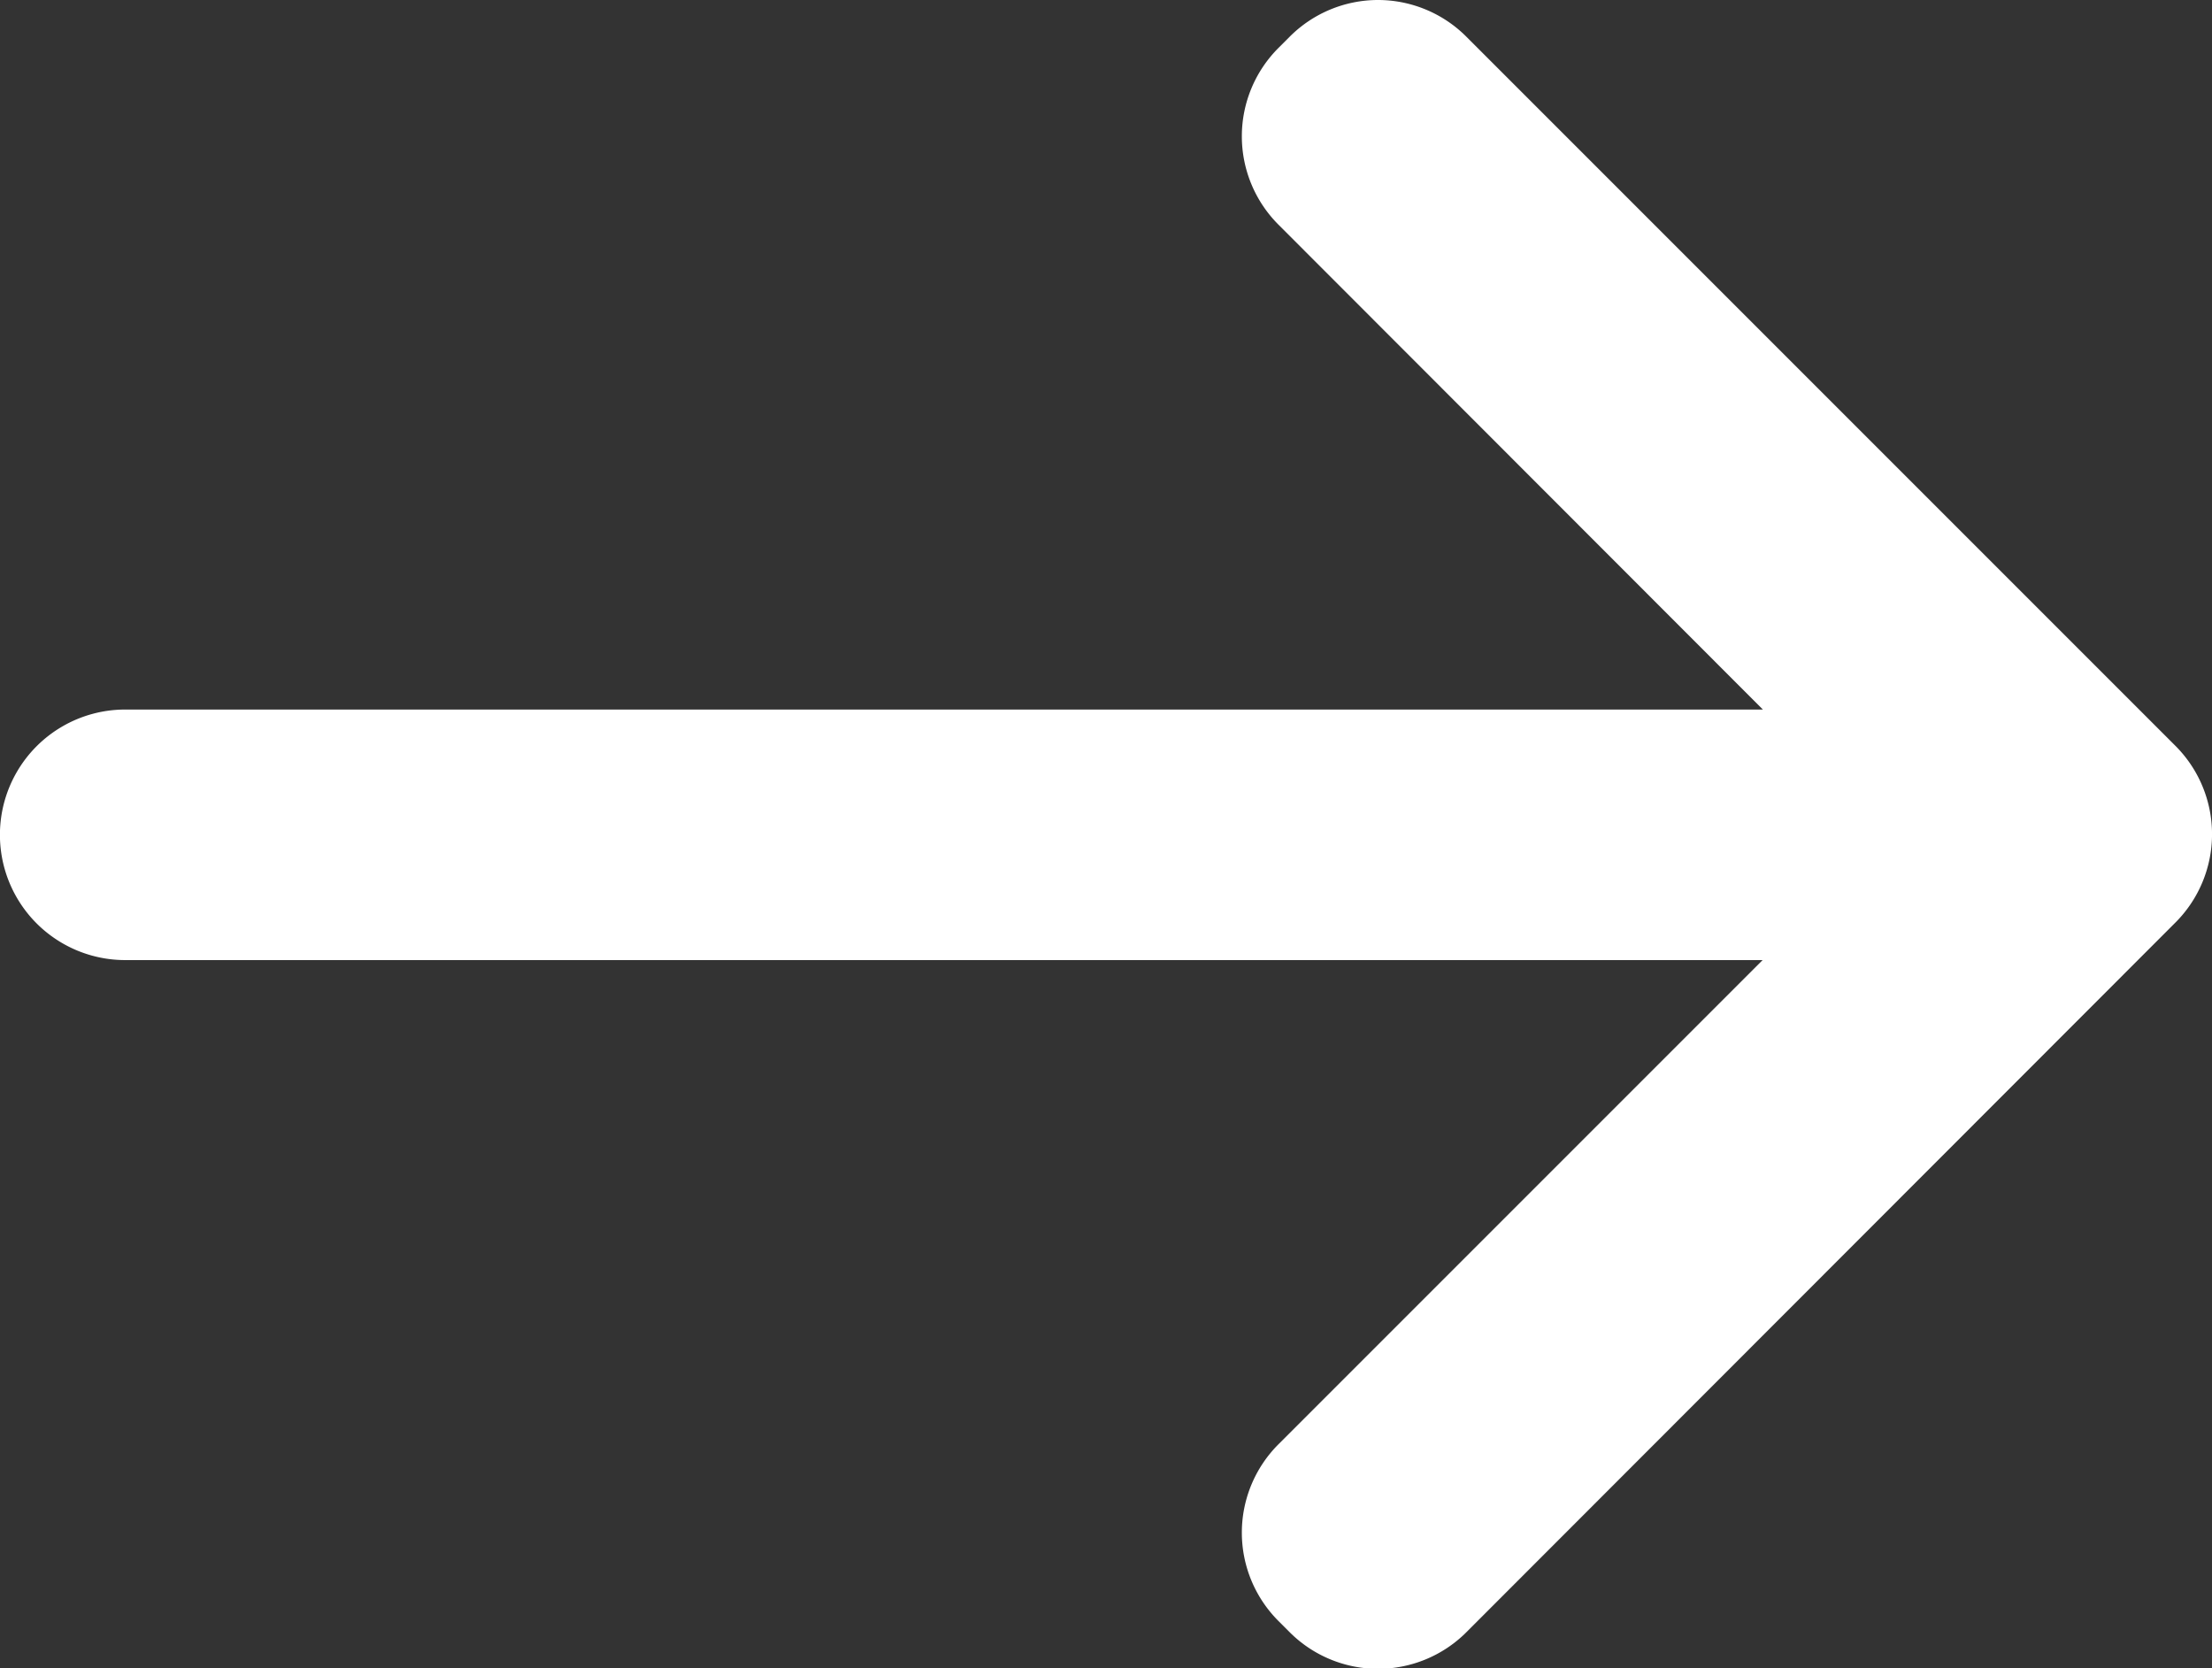 <svg xmlns="http://www.w3.org/2000/svg" width="15.938" height="12.019" viewBox="0 0 15.938 12.019"><rect x="0" y="0" width="15.938" height="12.019" fill="#333333" stroke="none"/><path d="M13.273,5.342a.9.9,0,0,1,.638.266l5.106,5.106a.9.9,0,0,1,0,1.276L13.911,17.1a.9.9,0,0,1-1.276,0l-.078-.078a.9.9,0,0,1,0-1.276l3.487-3.487H4.246a.9.9,0,1,1,0-1.805h11.8L12.557,6.962a.9.9,0,0,1,0-1.276l.078-.078A.9.9,0,0,1,13.273,5.342Z" transform="translate(-3.344 -5.342)" fill="#fff"/></svg>